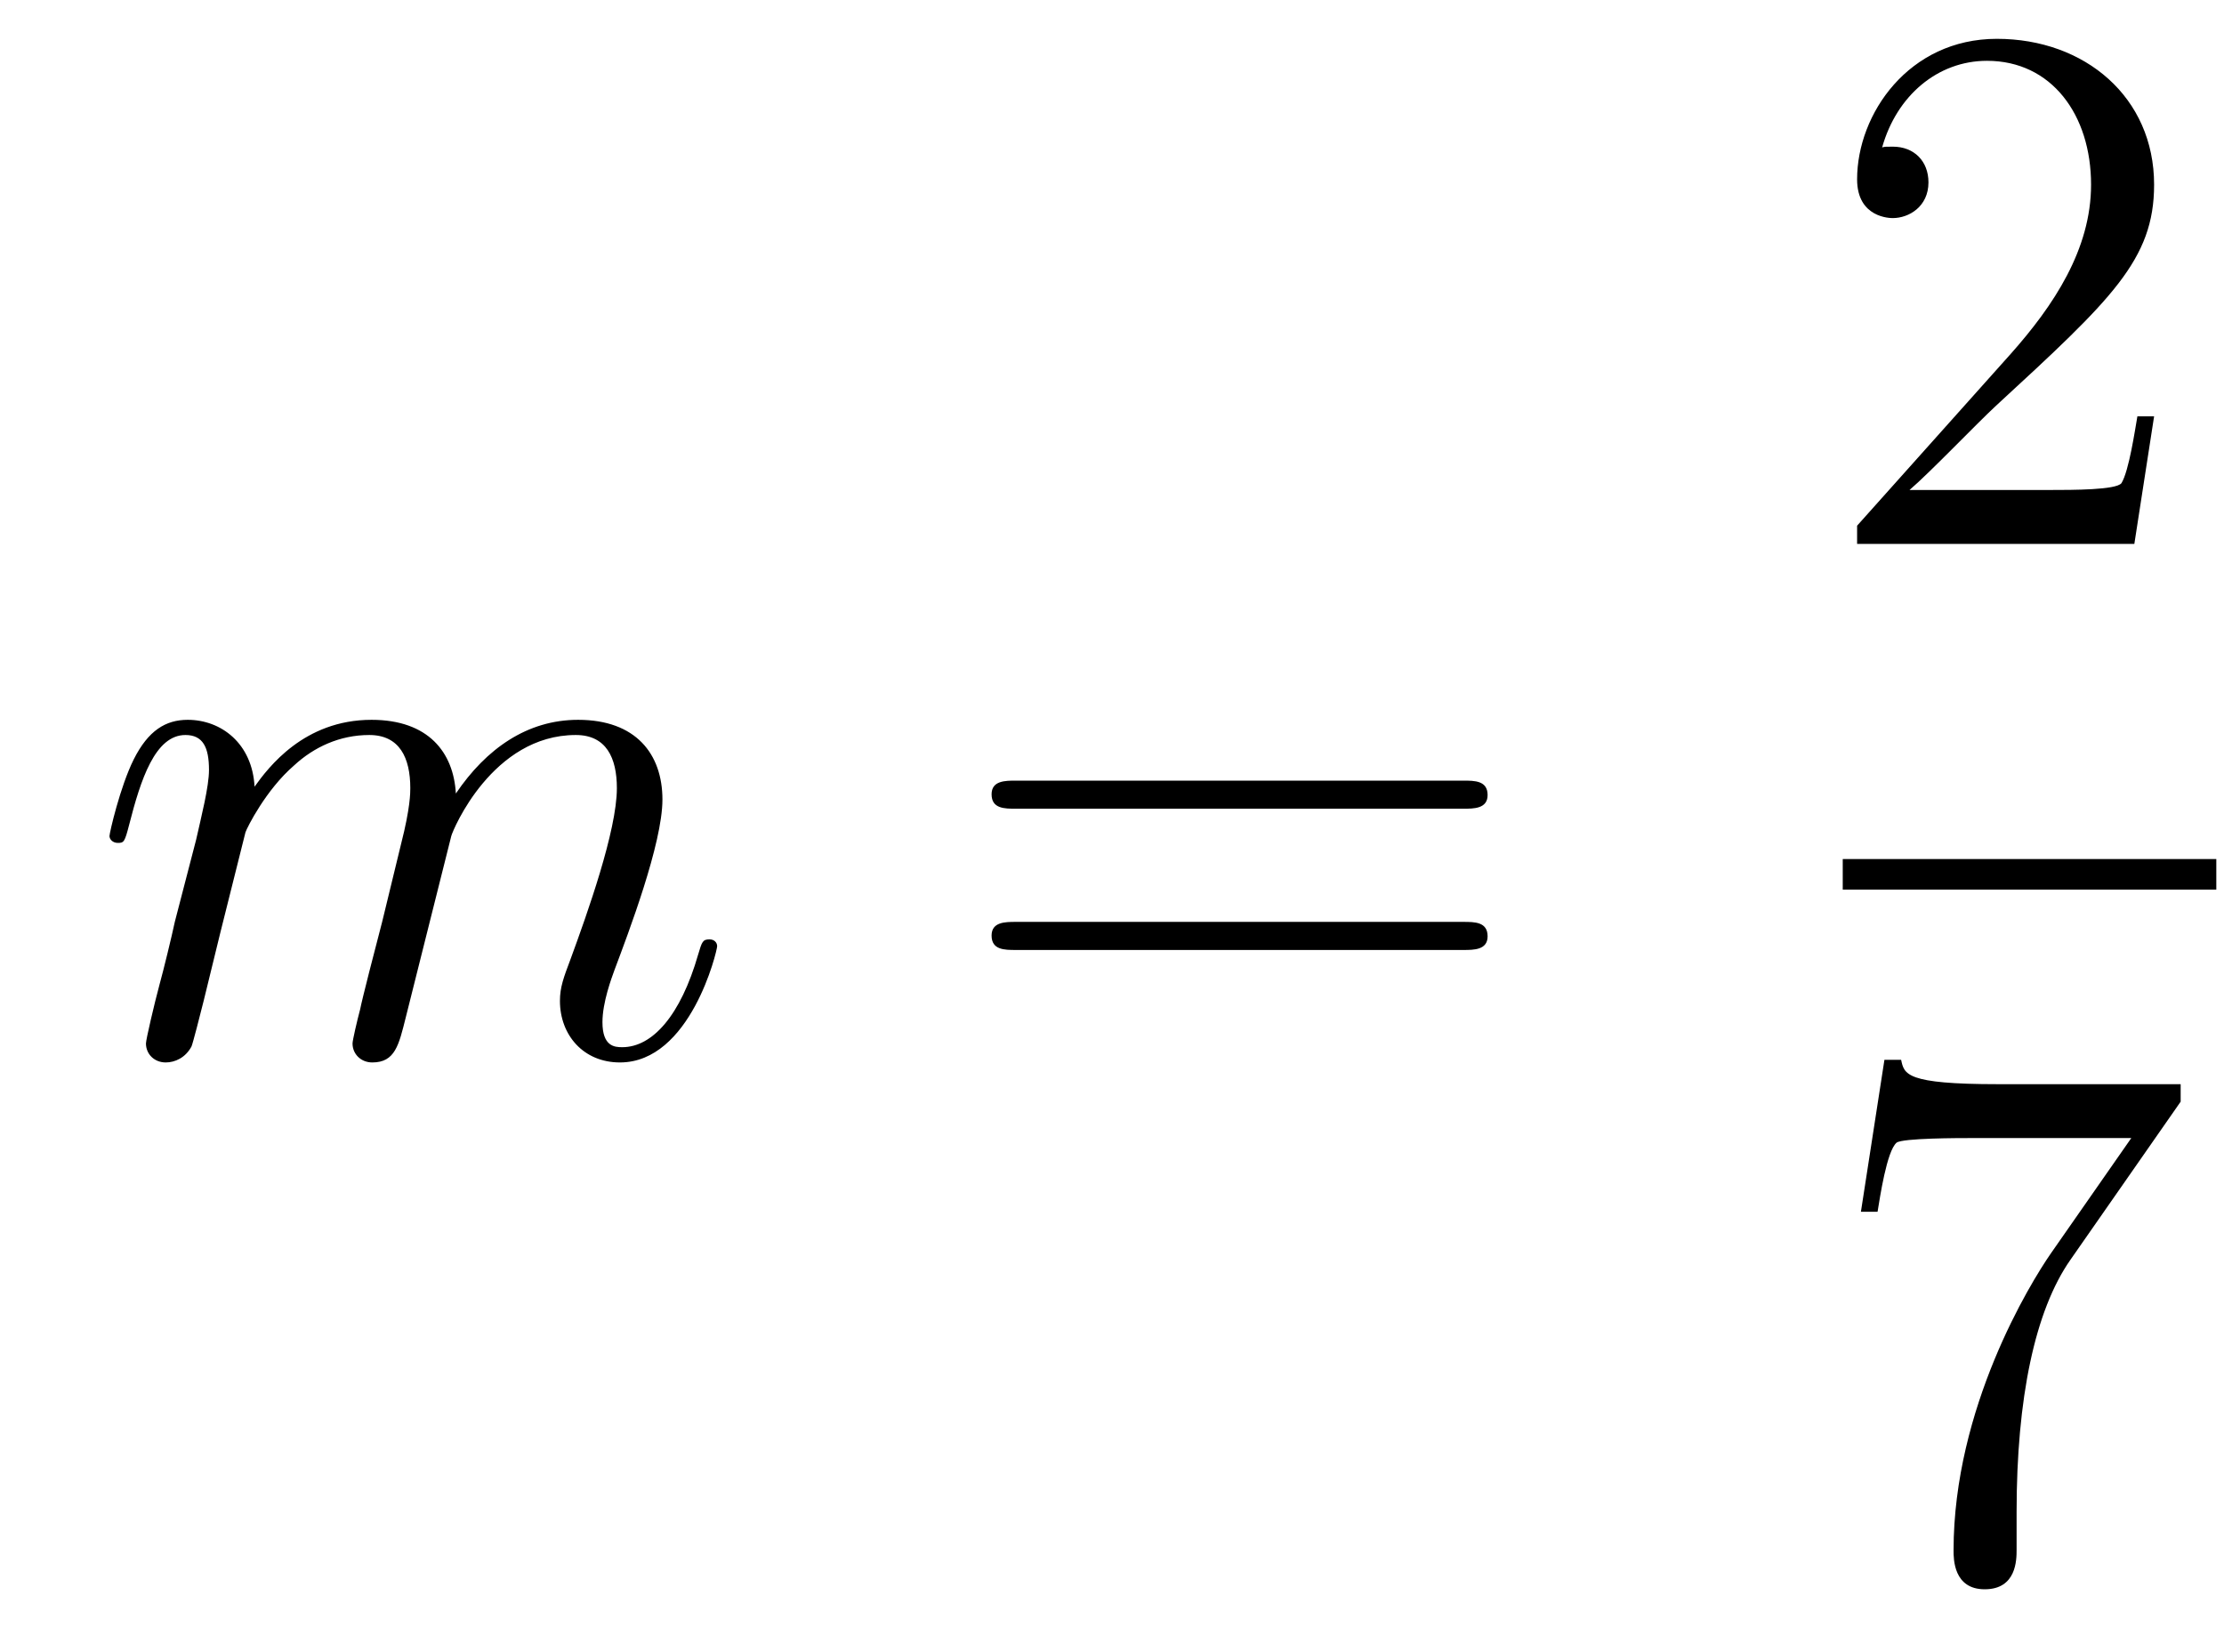 <?xml version='1.0'?>
<!-- This file was generated by dvisvgm 1.14.1 -->
<svg height='26pt' version='1.1' viewBox='0 -26 35 26' width='35pt' xmlns='http://www.w3.org/2000/svg' xmlns:xlink='http://www.w3.org/1999/xlink'>
<g id='page1'>
<g transform='matrix(1 0 0 1 -127 641)'>
<path d='M130.863 -653.902C130.887 -653.974 131.185 -654.572 131.628 -654.954C131.938 -655.241 132.345 -655.433 132.811 -655.433C133.289 -655.433 133.457 -655.074 133.457 -654.596C133.457 -654.524 133.457 -654.285 133.313 -653.723L133.014 -652.492C132.919 -652.133 132.692 -651.249 132.668 -651.117C132.62 -650.938 132.548 -650.627 132.548 -650.579C132.548 -650.412 132.68 -650.28 132.859 -650.28C133.218 -650.28 133.277 -650.555 133.385 -650.986L134.102 -653.843C134.126 -653.938 134.748 -655.433 136.062 -655.433C136.541 -655.433 136.708 -655.074 136.708 -654.596C136.708 -653.927 136.242 -652.623 135.979 -651.906C135.871 -651.619 135.812 -651.464 135.812 -651.249C135.812 -650.711 136.182 -650.28 136.756 -650.28C137.868 -650.28 138.286 -652.038 138.286 -652.109C138.286 -652.169 138.238 -652.217 138.167 -652.217C138.059 -652.217 138.047 -652.181 137.987 -651.978C137.712 -651.022 137.27 -650.52 136.792 -650.52C136.672 -650.52 136.481 -650.532 136.481 -650.914C136.481 -651.225 136.624 -651.607 136.672 -651.739C136.887 -652.312 137.425 -653.723 137.425 -654.417C137.425 -655.134 137.007 -655.672 136.098 -655.672C135.297 -655.672 134.652 -655.218 134.174 -654.512C134.138 -655.158 133.743 -655.672 132.847 -655.672C131.783 -655.672 131.221 -654.919 131.006 -654.62C130.97 -655.301 130.48 -655.672 129.954 -655.672C129.608 -655.672 129.333 -655.504 129.105 -655.05C128.89 -654.62 128.723 -653.891 128.723 -653.843C128.723 -653.795 128.771 -653.735 128.854 -653.735C128.95 -653.735 128.962 -653.747 129.033 -654.022C129.213 -654.727 129.44 -655.433 129.918 -655.433C130.193 -655.433 130.289 -655.241 130.289 -654.883C130.289 -654.62 130.169 -654.153 130.086 -653.783L129.751 -652.492C129.703 -652.265 129.572 -651.727 129.512 -651.512C129.428 -651.201 129.297 -650.639 129.297 -650.579C129.297 -650.412 129.428 -650.28 129.608 -650.28C129.751 -650.28 129.918 -650.352 130.014 -650.532C130.038 -650.591 130.145 -651.01 130.205 -651.249L130.468 -652.325L130.863 -653.902Z' fill-rule='evenodd'/>
<path d='M150.028 -654.273C150.195 -654.273 150.411 -654.273 150.411 -654.488C150.411 -654.715 150.208 -654.715 150.028 -654.715H142.987C142.82 -654.715 142.605 -654.715 142.605 -654.5C142.605 -654.273 142.808 -654.273 142.987 -654.273H150.028ZM150.028 -652.05C150.195 -652.05 150.411 -652.05 150.411 -652.265C150.411 -652.492 150.208 -652.492 150.028 -652.492H142.987C142.82 -652.492 142.605 -652.492 142.605 -652.277C142.605 -652.05 142.808 -652.05 142.987 -652.05H150.028Z' fill-rule='evenodd'/>
<path d='M160.9 -660.448H160.637C160.601 -660.245 160.505 -659.587 160.386 -659.396C160.302 -659.289 159.621 -659.289 159.262 -659.289H157.051C157.373 -659.564 158.103 -660.329 158.413 -660.616C160.23 -662.289 160.9 -662.911 160.9 -664.094C160.9 -665.469 159.812 -666.389 158.425 -666.389C157.039 -666.389 156.226 -665.206 156.226 -664.178C156.226 -663.568 156.752 -663.568 156.788 -663.568C157.039 -663.568 157.349 -663.747 157.349 -664.13C157.349 -664.465 157.122 -664.692 156.788 -664.692C156.68 -664.692 156.656 -664.692 156.62 -664.68C156.848 -665.493 157.493 -666.043 158.27 -666.043C159.286 -666.043 159.908 -665.194 159.908 -664.094C159.908 -663.078 159.322 -662.193 158.641 -661.428L156.226 -658.727V-658.44H160.589L160.9 -660.448Z' fill-rule='evenodd'/>
<path d='M156 -653H161.879V-653.481H156'/>
<path d='M161.318 -649.663V-649.938H158.437C156.991 -649.938 156.967 -650.094 156.919 -650.321H156.656L156.286 -647.93H156.548C156.584 -648.145 156.692 -648.887 156.848 -649.018C156.943 -649.09 157.84 -649.09 158.007 -649.09H160.541L159.274 -647.273C158.951 -646.807 157.744 -644.846 157.744 -642.599C157.744 -642.467 157.744 -641.989 158.234 -641.989C158.736 -641.989 158.736 -642.455 158.736 -642.611V-643.208C158.736 -644.989 159.023 -646.376 159.585 -647.177L161.318 -649.663Z' fill-rule='evenodd'/>
</g>
</g>
</svg>
